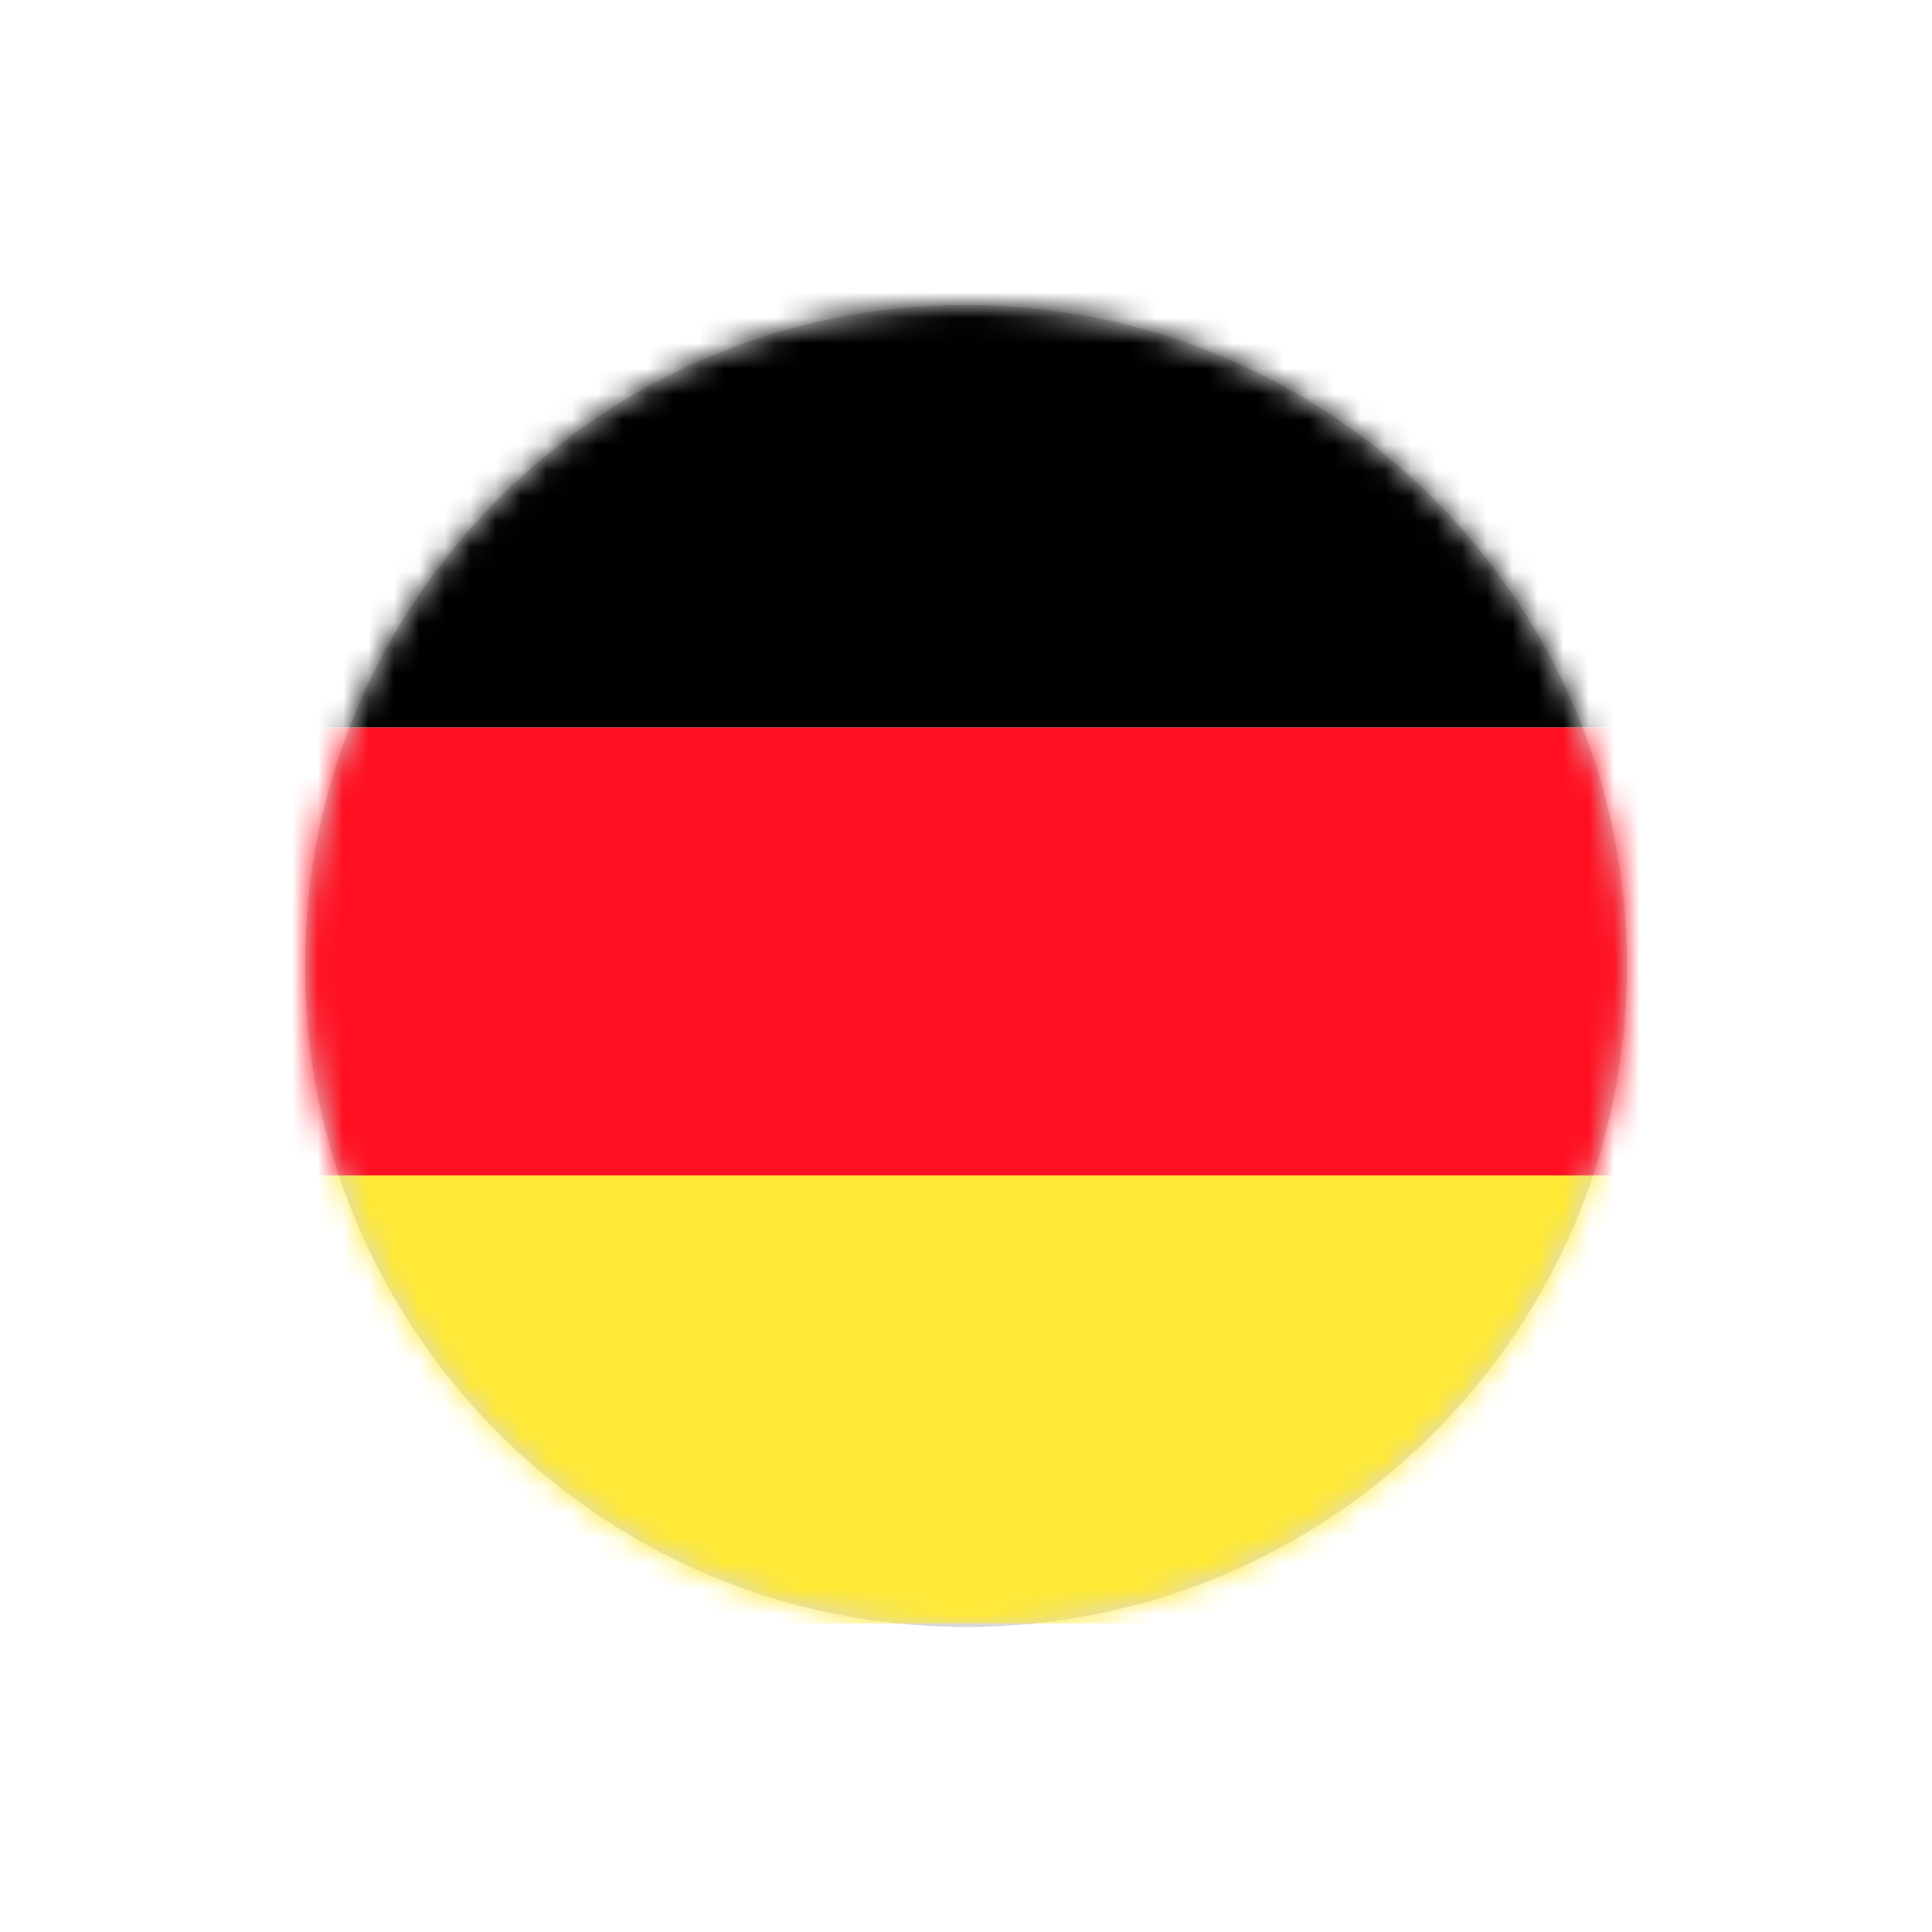<svg xmlns="http://www.w3.org/2000/svg" width="76" height="76" fill="none"><g filter="url(#filter0_d)"><path fill="#D8D8D8" fill-rule="evenodd" d="M38 58c14.36 0 26-11.64 26-26S52.36 6 38 6 12 17.64 12 32s11.64 26 26 26z" clip-rule="evenodd"/><mask id="a" width="52" height="52" x="12" y="6" maskUnits="userSpaceOnUse"><path fill="#fff" fill-rule="evenodd" d="M38 58c14.36 0 26-11.64 26-26S52.36 6 38 6 12 17.64 12 32s11.64 26 26 26z" clip-rule="evenodd"/></mask><g mask="url(#a)" fill-rule="evenodd" clip-rule="evenodd"><path fill="#000" d="M-8 22.619h90.62V5H-8v17.617z"/><path fill="#FF0F21" d="M-8 40.241h90.62V22.618H-8v17.623z"/><path fill="#FFE936" d="M-8 57.859h90.62V40.24H-8V57.86z"/></g></g><defs><filter id="filter0_d" width="76" height="76" x="0" y="0" color-interpolation-filters="sRGB" filterUnits="userSpaceOnUse"><feFlood flood-opacity="0" result="BackgroundImageFix"/><feColorMatrix in="SourceAlpha" values="0 0 0 0 0 0 0 0 0 0 0 0 0 0 0 0 0 0 127 0"/><feOffset dy="6"/><feGaussianBlur stdDeviation="6"/><feColorMatrix values="0 0 0 0 0 0 0 0 0 0 0 0 0 0 0 0 0 0 0.19 0"/><feBlend in2="BackgroundImageFix" result="effect1_dropShadow"/><feBlend in="SourceGraphic" in2="effect1_dropShadow" result="shape"/></filter></defs></svg>